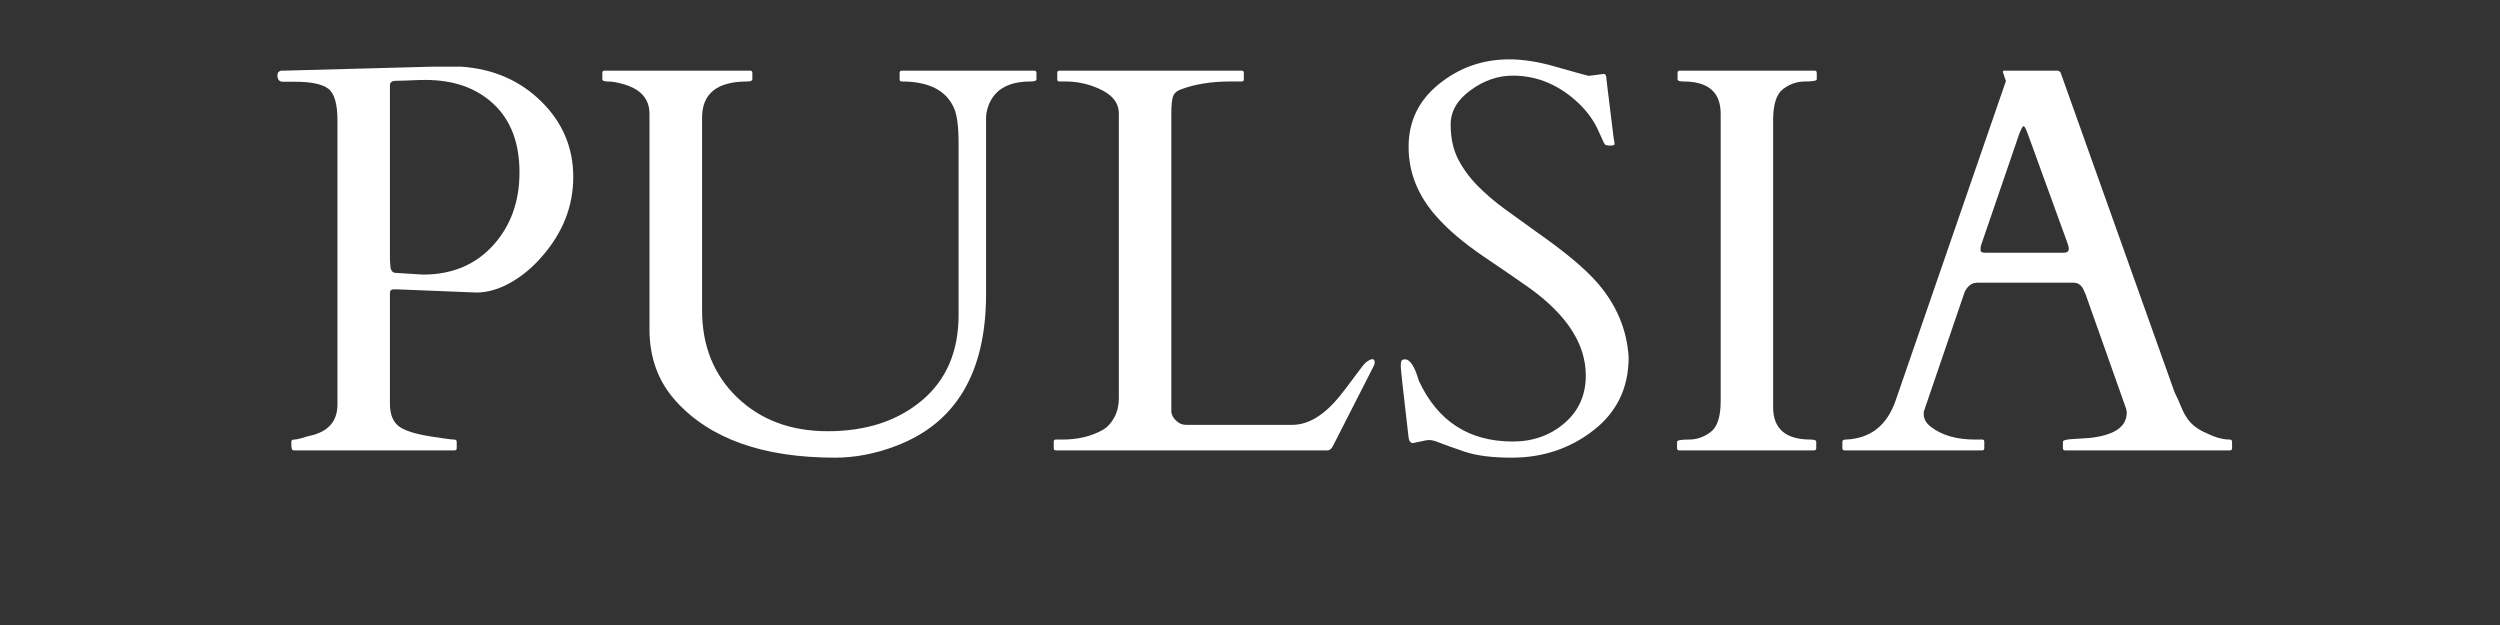 <svg xmlns="http://www.w3.org/2000/svg" xmlns:xlink="http://www.w3.org/1999/xlink" width="400" zoomAndPan="magnify" viewBox="0 0 300 75" height="100" preserveAspectRatio="xMidYMid meet" version="1.2"><rect x="0" y="0" width="300" height="75" fill="#333333" stroke="none"/><defs><clipPath id="73a8d17217"><rect x="0" width="244" y="0" height="75"/></clipPath></defs><g id="e8e8b6a65c"><g transform="matrix(1,0,0,1,31,-0)"><g clip-path="url(#73a8d17217)"><g style="fill:#ffffff;fill-opacity:1;"><g transform="translate(0.994, 54.044)"><path style="stroke:none" d="M 3.234 0 C 3.055 0 2.969 -0.211 2.969 -0.641 L 2.969 -1.031 C 2.969 -1.207 3.078 -1.297 3.297 -1.297 C 3.516 -1.297 3.832 -1.359 4.25 -1.484 C 4.664 -1.617 4.984 -1.707 5.203 -1.75 C 7.398 -2.238 8.5 -3.488 8.5 -5.5 L 8.5 -39.609 C 8.5 -41.586 8.129 -42.852 7.391 -43.406 C 6.66 -43.957 5.336 -44.234 3.422 -44.234 L 1.969 -44.234 C 1.52 -44.234 1.297 -44.492 1.297 -45.016 C 1.297 -45.305 1.438 -45.488 1.719 -45.562 L 1.938 -45.562 L 20.062 -46.047 L 23.328 -46.047 C 27.18 -45.785 30.391 -44.395 32.953 -41.875 C 35.516 -39.352 36.797 -36.332 36.797 -32.812 C 36.797 -29.289 35.535 -26.098 33.016 -23.234 C 31.922 -21.961 30.68 -20.93 29.297 -20.141 C 27.922 -19.359 26.566 -18.957 25.234 -18.938 L 15.547 -19.328 L 15.281 -19.328 C 14.957 -19.328 14.797 -19.176 14.797 -18.875 L 14.797 -5.594 C 14.797 -4.406 15.117 -3.531 15.766 -2.969 C 16.41 -2.406 17.781 -1.961 19.875 -1.641 C 20.156 -1.598 20.609 -1.531 21.234 -1.438 C 21.859 -1.344 22.273 -1.297 22.484 -1.297 C 22.703 -1.297 22.812 -1.207 22.812 -1.031 L 22.812 -0.266 C 22.812 -0.086 22.723 0 22.547 0 Z M 17.406 -44.406 C 17.156 -44.395 16.883 -44.383 16.594 -44.375 C 16.301 -44.363 15.926 -44.352 15.469 -44.344 C 15.02 -44.332 14.797 -44.156 14.797 -43.812 L 14.797 -22.969 L 14.859 -22 C 14.922 -21.551 15.129 -21.316 15.484 -21.297 L 18.766 -21.094 C 22.234 -21.094 25.031 -22.254 27.156 -24.578 C 29.281 -26.91 30.344 -29.836 30.344 -33.359 C 30.344 -36.879 29.312 -39.609 27.25 -41.547 C 25.195 -43.484 22.457 -44.453 19.031 -44.453 C 18.727 -44.453 18.445 -44.445 18.188 -44.438 C 17.926 -44.426 17.664 -44.414 17.406 -44.406 Z M 17.406 -44.406 "/></g><g transform="translate(40.125, 54.044)"><path style="stroke:none" d="M 18.547 -44.266 C 14.93 -44.266 13.125 -42.82 13.125 -39.938 L 13.125 -16.797 C 13.125 -12.535 14.531 -9.051 17.344 -6.344 C 20.164 -3.645 23.785 -2.297 28.203 -2.297 C 32.797 -2.297 36.562 -3.523 39.5 -5.984 C 42.438 -8.453 43.906 -11.875 43.906 -16.25 L 43.906 -36.797 C 43.906 -38.848 43.723 -40.27 43.359 -41.062 C 42.43 -43.195 40.344 -44.266 37.094 -44.266 C 36.914 -44.266 36.828 -44.352 36.828 -44.531 L 36.828 -45.297 C 36.828 -45.473 36.914 -45.562 37.094 -45.562 L 52.984 -45.562 C 53.16 -45.562 53.25 -45.473 53.25 -45.297 L 53.25 -44.531 C 53.25 -44.352 53.008 -44.266 52.531 -44.266 C 49.707 -44.266 47.984 -43.164 47.359 -40.969 C 47.254 -40.602 47.203 -40.258 47.203 -39.938 L 47.203 -18.766 C 47.203 -9.316 43.582 -3.234 36.344 -0.516 C 33.914 0.41 31.492 0.875 29.078 0.875 C 20.441 0.875 14.078 -1.383 9.984 -5.906 C 7.867 -8.238 6.812 -11.117 6.812 -14.547 L 6.812 -40.391 C 6.812 -42.223 5.703 -43.426 3.484 -44 C 2.836 -44.176 2.285 -44.266 1.828 -44.266 C 1.379 -44.266 1.156 -44.352 1.156 -44.531 L 1.156 -45.297 C 1.156 -45.473 1.234 -45.562 1.391 -45.562 L 18.906 -45.562 C 19.07 -45.562 19.156 -45.473 19.156 -45.297 L 19.156 -44.531 C 19.156 -44.352 18.953 -44.266 18.547 -44.266 Z M 18.547 -44.266 "/></g><g transform="translate(94.152, 54.044)"><path style="stroke:none" d="M 1.547 0 C 1.379 0 1.297 -0.086 1.297 -0.266 L 1.297 -1.031 C 1.297 -1.207 1.379 -1.297 1.547 -1.297 L 2.328 -1.297 C 4.18 -1.297 5.797 -1.68 7.172 -2.453 C 7.734 -2.773 8.195 -3.273 8.562 -3.953 C 8.926 -4.629 9.109 -5.391 9.109 -6.234 L 9.109 -40.422 C 9.109 -41.754 8.25 -42.773 6.531 -43.484 C 5.32 -44.004 4.039 -44.266 2.688 -44.266 L 1.969 -44.266 C 1.801 -44.266 1.719 -44.352 1.719 -44.531 L 1.719 -45.297 C 1.719 -45.473 1.801 -45.562 1.969 -45.562 L 23.844 -45.562 C 24.02 -45.562 24.109 -45.473 24.109 -45.297 L 24.109 -44.531 C 24.109 -44.352 24.02 -44.266 23.844 -44.266 L 22.453 -44.266 C 20.234 -44.266 18.273 -43.953 16.578 -43.328 C 16.078 -43.148 15.754 -42.863 15.609 -42.469 C 15.473 -42.07 15.406 -41.391 15.406 -40.422 L 15.406 -4.594 C 15.457 -4.219 15.656 -3.867 16 -3.547 C 16.344 -3.223 16.727 -3.062 17.156 -3.062 L 29.922 -3.062 C 31.836 -3.062 33.723 -4.195 35.578 -6.469 C 36.066 -7.062 36.676 -7.859 37.406 -8.859 C 38.145 -9.867 38.598 -10.438 38.766 -10.562 C 39.461 -11.082 39.812 -11.07 39.812 -10.531 C 39.812 -10.406 39.773 -10.273 39.703 -10.141 L 34.828 -0.578 C 34.641 -0.191 34.414 0 34.156 0 Z M 1.547 0 "/></g><g transform="translate(134.187, 54.044)"><path style="stroke:none" d="M 27.266 -45.172 C 27.484 -45.172 27.594 -44.93 27.594 -44.453 L 28.438 -37.578 C 28.52 -37.148 28.562 -36.875 28.562 -36.75 C 28.562 -36.633 28.395 -36.578 28.062 -36.578 C 27.727 -36.578 27.516 -36.617 27.422 -36.703 C 27.336 -36.785 27.254 -36.93 27.172 -37.141 C 27.086 -37.348 26.984 -37.578 26.859 -37.828 C 26.742 -38.086 26.625 -38.348 26.5 -38.609 C 26.039 -39.598 25.328 -40.578 24.359 -41.547 C 21.992 -43.828 19.32 -44.969 16.344 -44.969 C 14.562 -44.969 12.875 -44.383 11.281 -43.219 C 9.688 -42.062 8.891 -40.691 8.891 -39.109 C 8.891 -37.523 9.18 -36.148 9.766 -34.984 C 10.359 -33.828 11.141 -32.754 12.109 -31.766 C 13.086 -30.773 14.195 -29.828 15.438 -28.922 C 16.688 -28.016 17.957 -27.098 19.25 -26.172 C 22.676 -23.773 25.113 -21.727 26.562 -20.031 C 28.82 -17.406 30.051 -14.453 30.25 -11.172 C 30.25 -7.516 28.844 -4.594 26.031 -2.406 C 23.219 -0.219 19.945 0.875 16.219 0.875 C 13.832 0.875 11.93 0.629 10.516 0.141 C 9.109 -0.336 8.133 -0.688 7.594 -0.906 C 7.051 -1.125 6.656 -1.234 6.406 -1.234 C 6.164 -1.234 6.008 -1.223 5.938 -1.203 L 4.359 -0.875 C 4.078 -0.875 3.906 -1.098 3.844 -1.547 C 3.219 -6.891 2.906 -9.727 2.906 -10.062 C 2.906 -10.395 2.93 -10.617 2.984 -10.734 C 3.035 -10.859 3.18 -10.922 3.422 -10.922 C 4.023 -10.922 4.578 -10.062 5.078 -8.344 C 7.336 -3.488 11.094 -1.062 16.344 -1.062 C 18.758 -1.062 20.82 -1.789 22.531 -3.25 C 24.25 -4.719 25.109 -6.629 25.109 -8.984 C 25.109 -12.734 22.867 -16.223 18.391 -19.453 C 17.117 -20.359 15.285 -21.617 12.891 -23.234 C 10.504 -24.848 8.598 -26.461 7.172 -28.078 C 4.953 -30.578 3.844 -33.359 3.844 -36.422 C 3.844 -39.492 5.062 -42.008 7.5 -43.969 C 9.945 -45.938 12.754 -46.922 15.922 -46.922 C 17.566 -46.922 19.375 -46.641 21.344 -46.078 C 23.312 -45.516 24.68 -45.133 25.453 -44.938 Z M 27.266 -45.172 "/></g><g transform="translate(167.34, 54.044)"><path style="stroke:none" d="M 8.141 -40.391 C 8.141 -42.973 6.656 -44.266 3.688 -44.266 C 3.207 -44.266 2.969 -44.352 2.969 -44.531 L 2.969 -45.297 C 2.969 -45.473 3.055 -45.562 3.234 -45.562 L 19.422 -45.562 C 19.586 -45.562 19.672 -45.473 19.672 -45.297 L 19.672 -44.531 C 19.672 -44.352 19.195 -44.266 18.25 -44.266 C 17.301 -44.266 16.426 -43.961 15.625 -43.359 C 14.832 -42.754 14.438 -41.516 14.438 -39.641 L 14.438 -5.172 C 14.438 -2.586 15.938 -1.297 18.938 -1.297 C 19.383 -1.297 19.609 -1.207 19.609 -1.031 L 19.609 -0.266 C 19.609 -0.086 19.523 0 19.359 0 L 3.172 0 C 2.992 0 2.906 -0.086 2.906 -0.266 L 2.906 -1.031 C 2.906 -1.207 3.379 -1.297 4.328 -1.297 C 5.273 -1.297 6.145 -1.598 6.938 -2.203 C 7.738 -2.805 8.141 -4.039 8.141 -5.906 Z M 8.141 -40.391 "/></g><g transform="translate(189.926, 54.044)"><path style="stroke:none" d="M 17.188 -0.266 C 17.188 -0.086 17.102 0 16.938 0 L 0.422 0 C 0.242 0 0.156 -0.086 0.156 -0.266 L 0.156 -1.031 C 0.156 -1.207 0.297 -1.297 0.578 -1.297 C 3.535 -1.422 5.531 -2.992 6.562 -6.016 L 19.734 -44.172 C 19.766 -44.211 19.781 -44.266 19.781 -44.328 L 19.422 -45.391 C 19.422 -45.504 19.461 -45.562 19.547 -45.562 L 26.016 -45.562 C 26.055 -45.539 26.113 -45.516 26.188 -45.484 C 26.258 -45.461 26.316 -45.398 26.359 -45.297 L 40.031 -6.953 C 40.332 -6.367 40.57 -5.836 40.75 -5.359 C 40.938 -4.891 41.148 -4.461 41.391 -4.078 C 41.91 -3.191 42.758 -2.508 43.938 -2.031 C 44.926 -1.539 45.832 -1.297 46.656 -1.297 C 46.832 -1.297 46.922 -1.195 46.922 -1 L 46.922 -0.266 C 46.922 -0.086 46.832 0 46.656 0 L 26.875 0 C 26.707 0 26.625 -0.086 26.625 -0.266 L 26.625 -1.031 C 26.625 -1.207 27.02 -1.316 27.812 -1.359 C 28.613 -1.398 29.273 -1.441 29.797 -1.484 C 32.785 -1.805 34.281 -2.82 34.281 -4.531 C 34.281 -4.656 34.258 -4.801 34.219 -4.969 L 29.344 -18.734 C 29.32 -18.785 29.273 -18.883 29.203 -19.031 C 28.953 -19.758 28.504 -20.125 27.859 -20.125 L 16.375 -20.125 C 15.727 -20.125 15.223 -19.77 14.859 -19.062 C 14.797 -18.914 14.766 -18.832 14.766 -18.812 L 9.922 -4.625 L 9.922 -4.328 C 9.922 -3.766 10.211 -3.258 10.797 -2.812 C 12.109 -1.801 13.875 -1.297 16.094 -1.297 L 16.938 -1.297 C 17.102 -1.297 17.188 -1.207 17.188 -1.031 Z M 26.75 -23.719 C 27.133 -23.719 27.328 -23.879 27.328 -24.203 C 27.328 -24.367 27.285 -24.562 27.203 -24.781 L 22.391 -38.031 C 22.172 -38.613 22.008 -38.906 21.906 -38.906 C 21.801 -38.906 21.629 -38.602 21.391 -38 L 16.859 -24.781 C 16.773 -24.562 16.734 -24.328 16.734 -24.078 C 16.734 -23.836 16.895 -23.719 17.219 -23.719 Z M 26.75 -23.719 "/></g></g></g></g></g></svg>